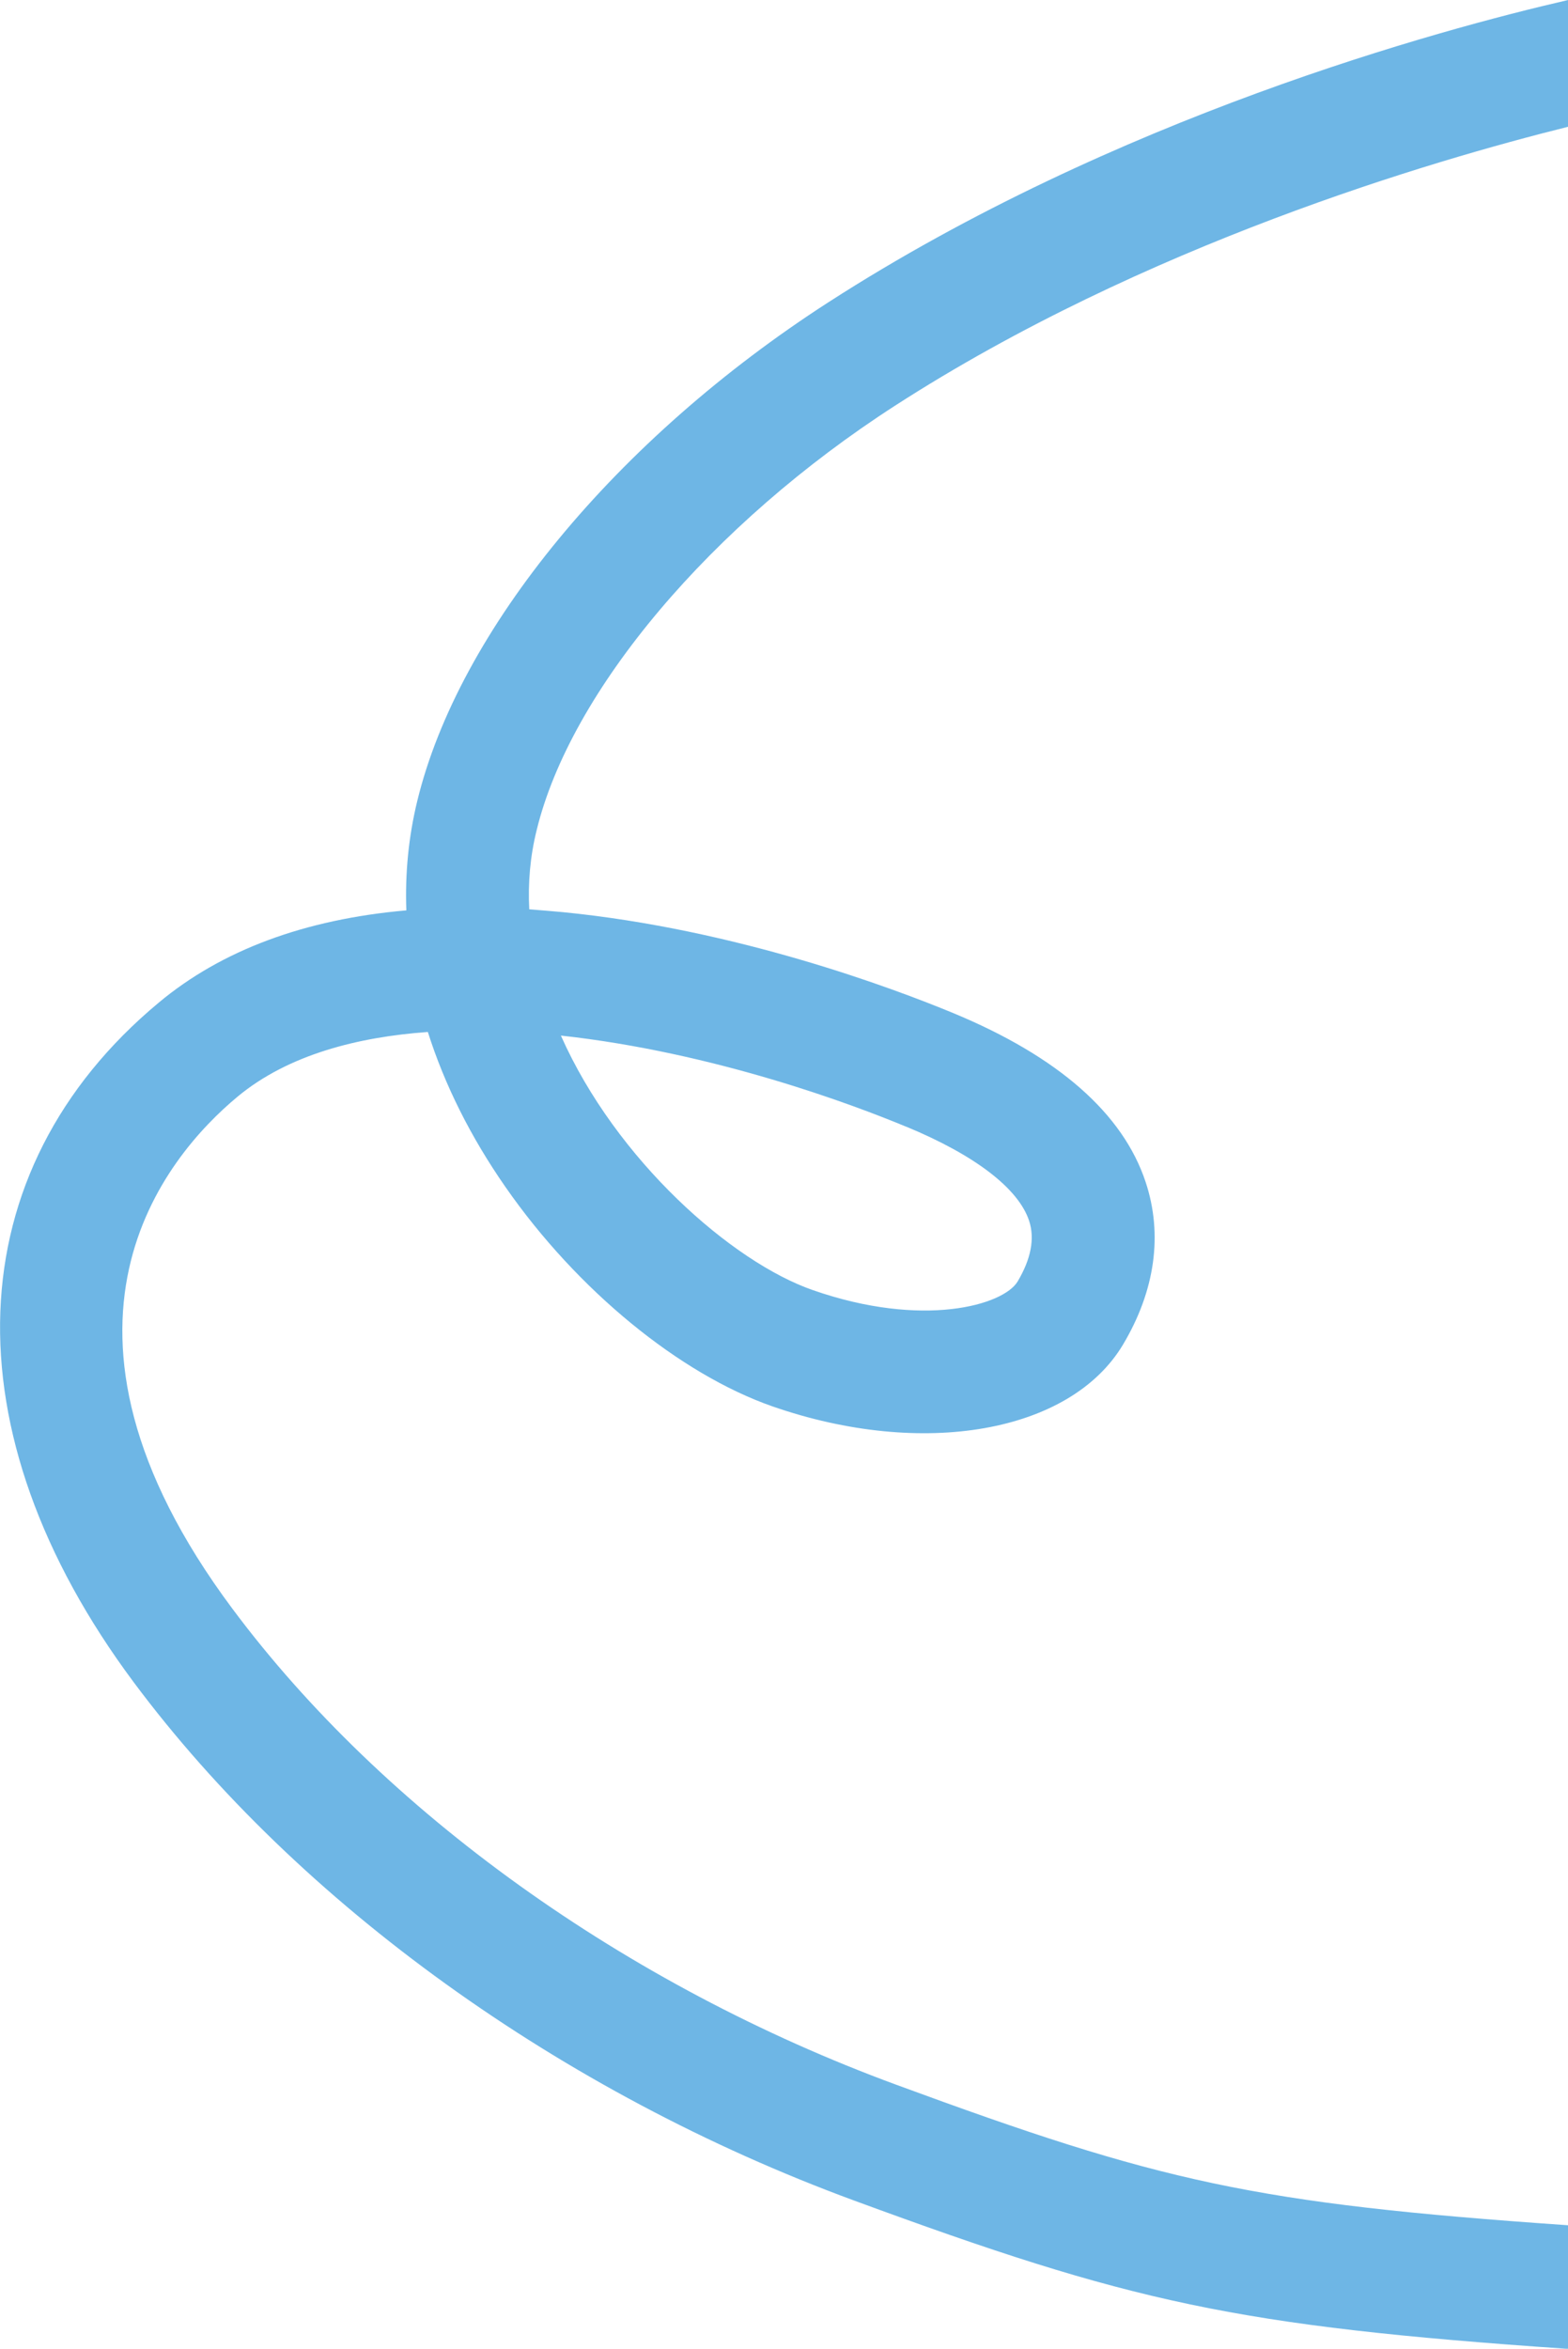 <svg xmlns="http://www.w3.org/2000/svg" id="Ebene_1" viewBox="0 0 91.22 136.56"><defs><style>.cls-1{fill:#6eb6e5;}</style></defs><path class="cls-1" d="M91.22,129.38c-18.32-1.27-23.72-2.52-39.08-8.17-15.75-5.79-29.83-15.88-38.63-27.69-12.25-16.43-3.87-26.28.3-29.75,2.97-2.47,7.06-3.48,11.08-3.77.97,3.06,2.48,6.09,4.52,9.02,4.16,5.98,10.12,10.86,15.53,12.75,8.75,3.04,17.33,1.53,20.39-3.59,1.87-3.13,2.33-6.4,1.32-9.45-1.32-3.99-5.09-7.3-11.2-9.83-3.46-1.43-12.62-4.88-22.74-5.87-.65-.06-1.29-.11-1.92-.16-.08-1.53.05-3.07.43-4.6,1.97-8.1,10.15-17.79,20.86-24.69,14.47-9.33,31.22-14.24,39.15-16.21V0c-7.52,1.73-26.39,6.85-43.03,17.57-12.35,7.96-21.52,19.07-23.93,29.02-.5,2.06-.71,4.19-.63,6.34-5.91.52-10.74,2.31-14.4,5.36-11.77,9.79-12.33,24.94-1.46,39.52,9.61,12.89,24.88,23.87,41.9,30.13,16.16,5.94,22.13,7.29,41.55,8.63v-7.18ZM52.73,65.51c3.99,1.65,6.52,3.59,7.14,5.47.34,1.03.11,2.22-.67,3.53-.83,1.38-5.51,2.73-11.91.5-4.7-1.63-11.44-7.55-14.66-14.8,8.93.98,16.99,4.01,20.09,5.3Z"></path></svg>